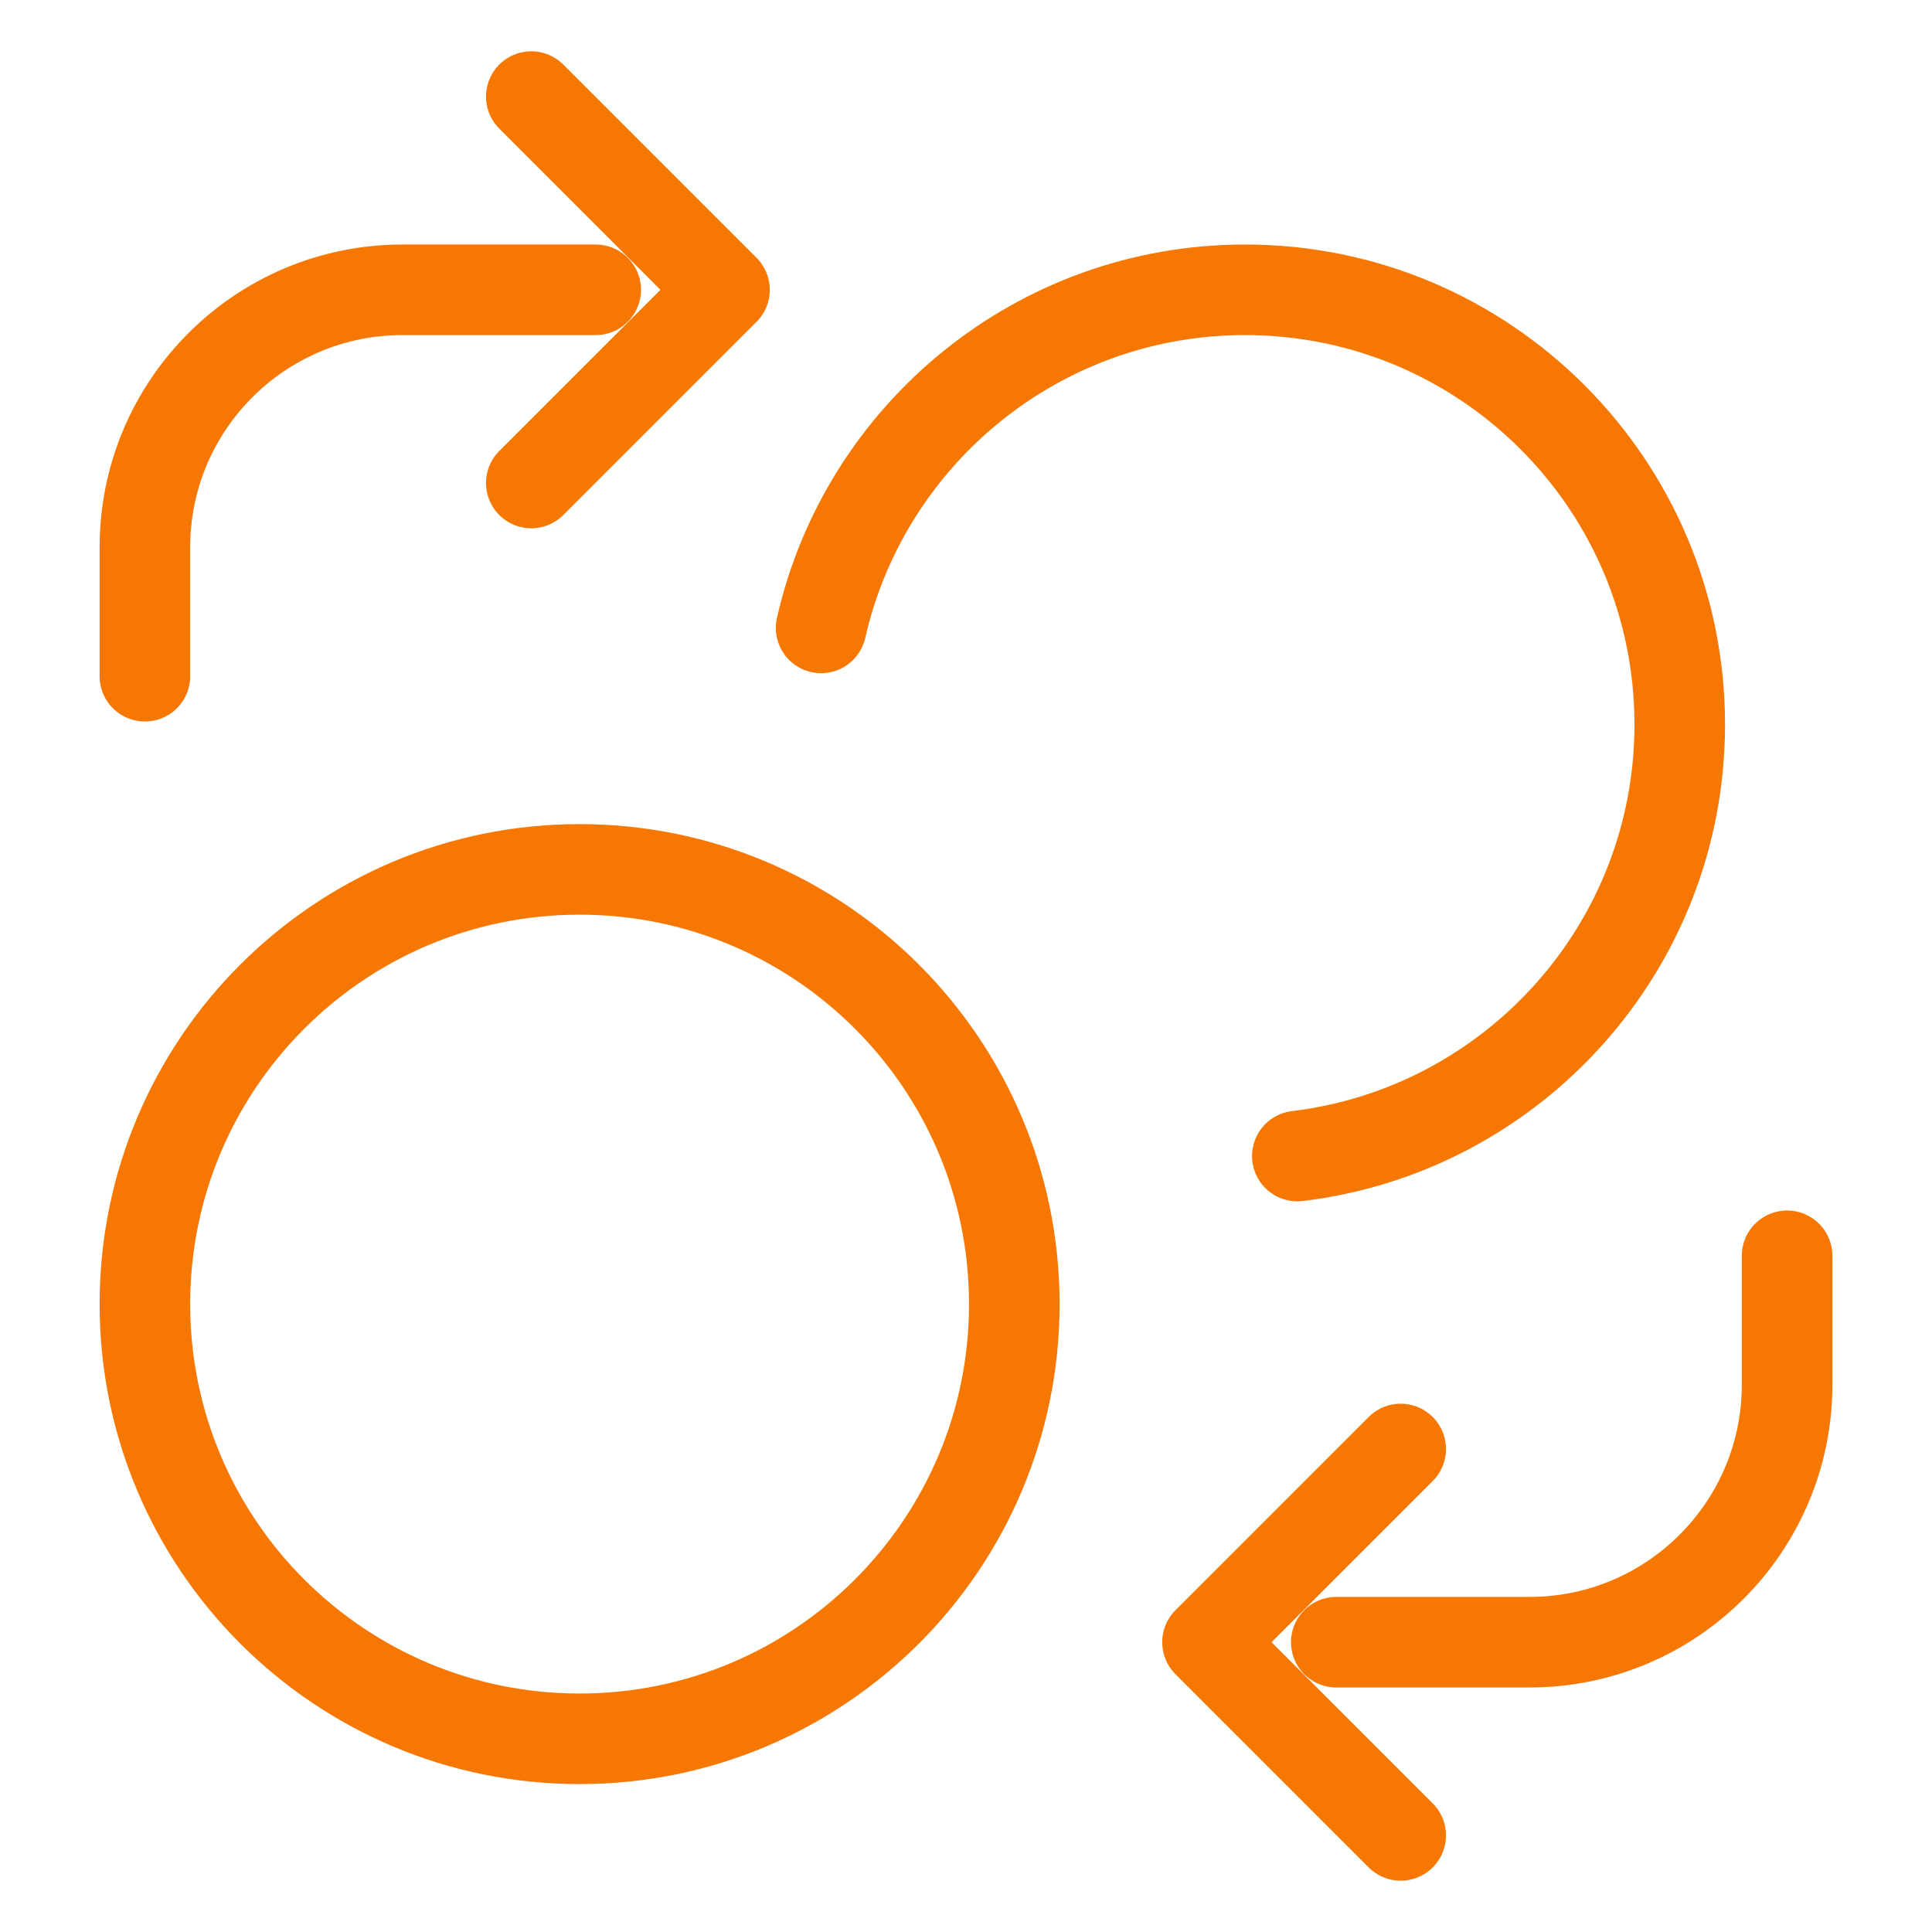 <svg width="32" height="32" viewBox="0 0 32 32" fill="none" xmlns="http://www.w3.org/2000/svg">
<path d="M13.6 10.4C14.328 7.193 17.195 4.8 20.622 4.8C24.598 4.8 27.822 8.023 27.822 12C27.822 15.683 25.056 18.72 21.488 19.148M8.8 8L12 4.8L8.8 1.6M2.4 11.2V9.066C2.4 6.71 4.31 4.8 6.667 4.8H9.867M23.2 24L20 27.2L23.2 30.4M29.6 20.8V22.933C29.6 25.289 27.69 27.2 25.333 27.2H22.133M16.8 21.6C16.8 25.576 13.576 28.8 9.6 28.8C5.623 28.8 2.4 25.576 2.4 21.6C2.4 17.623 5.623 14.4 9.6 14.4C13.576 14.4 16.8 17.623 16.8 21.6Z" stroke="#F67702" stroke-width="1.5" stroke-linecap="round" stroke-linejoin="round"/>
</svg>
